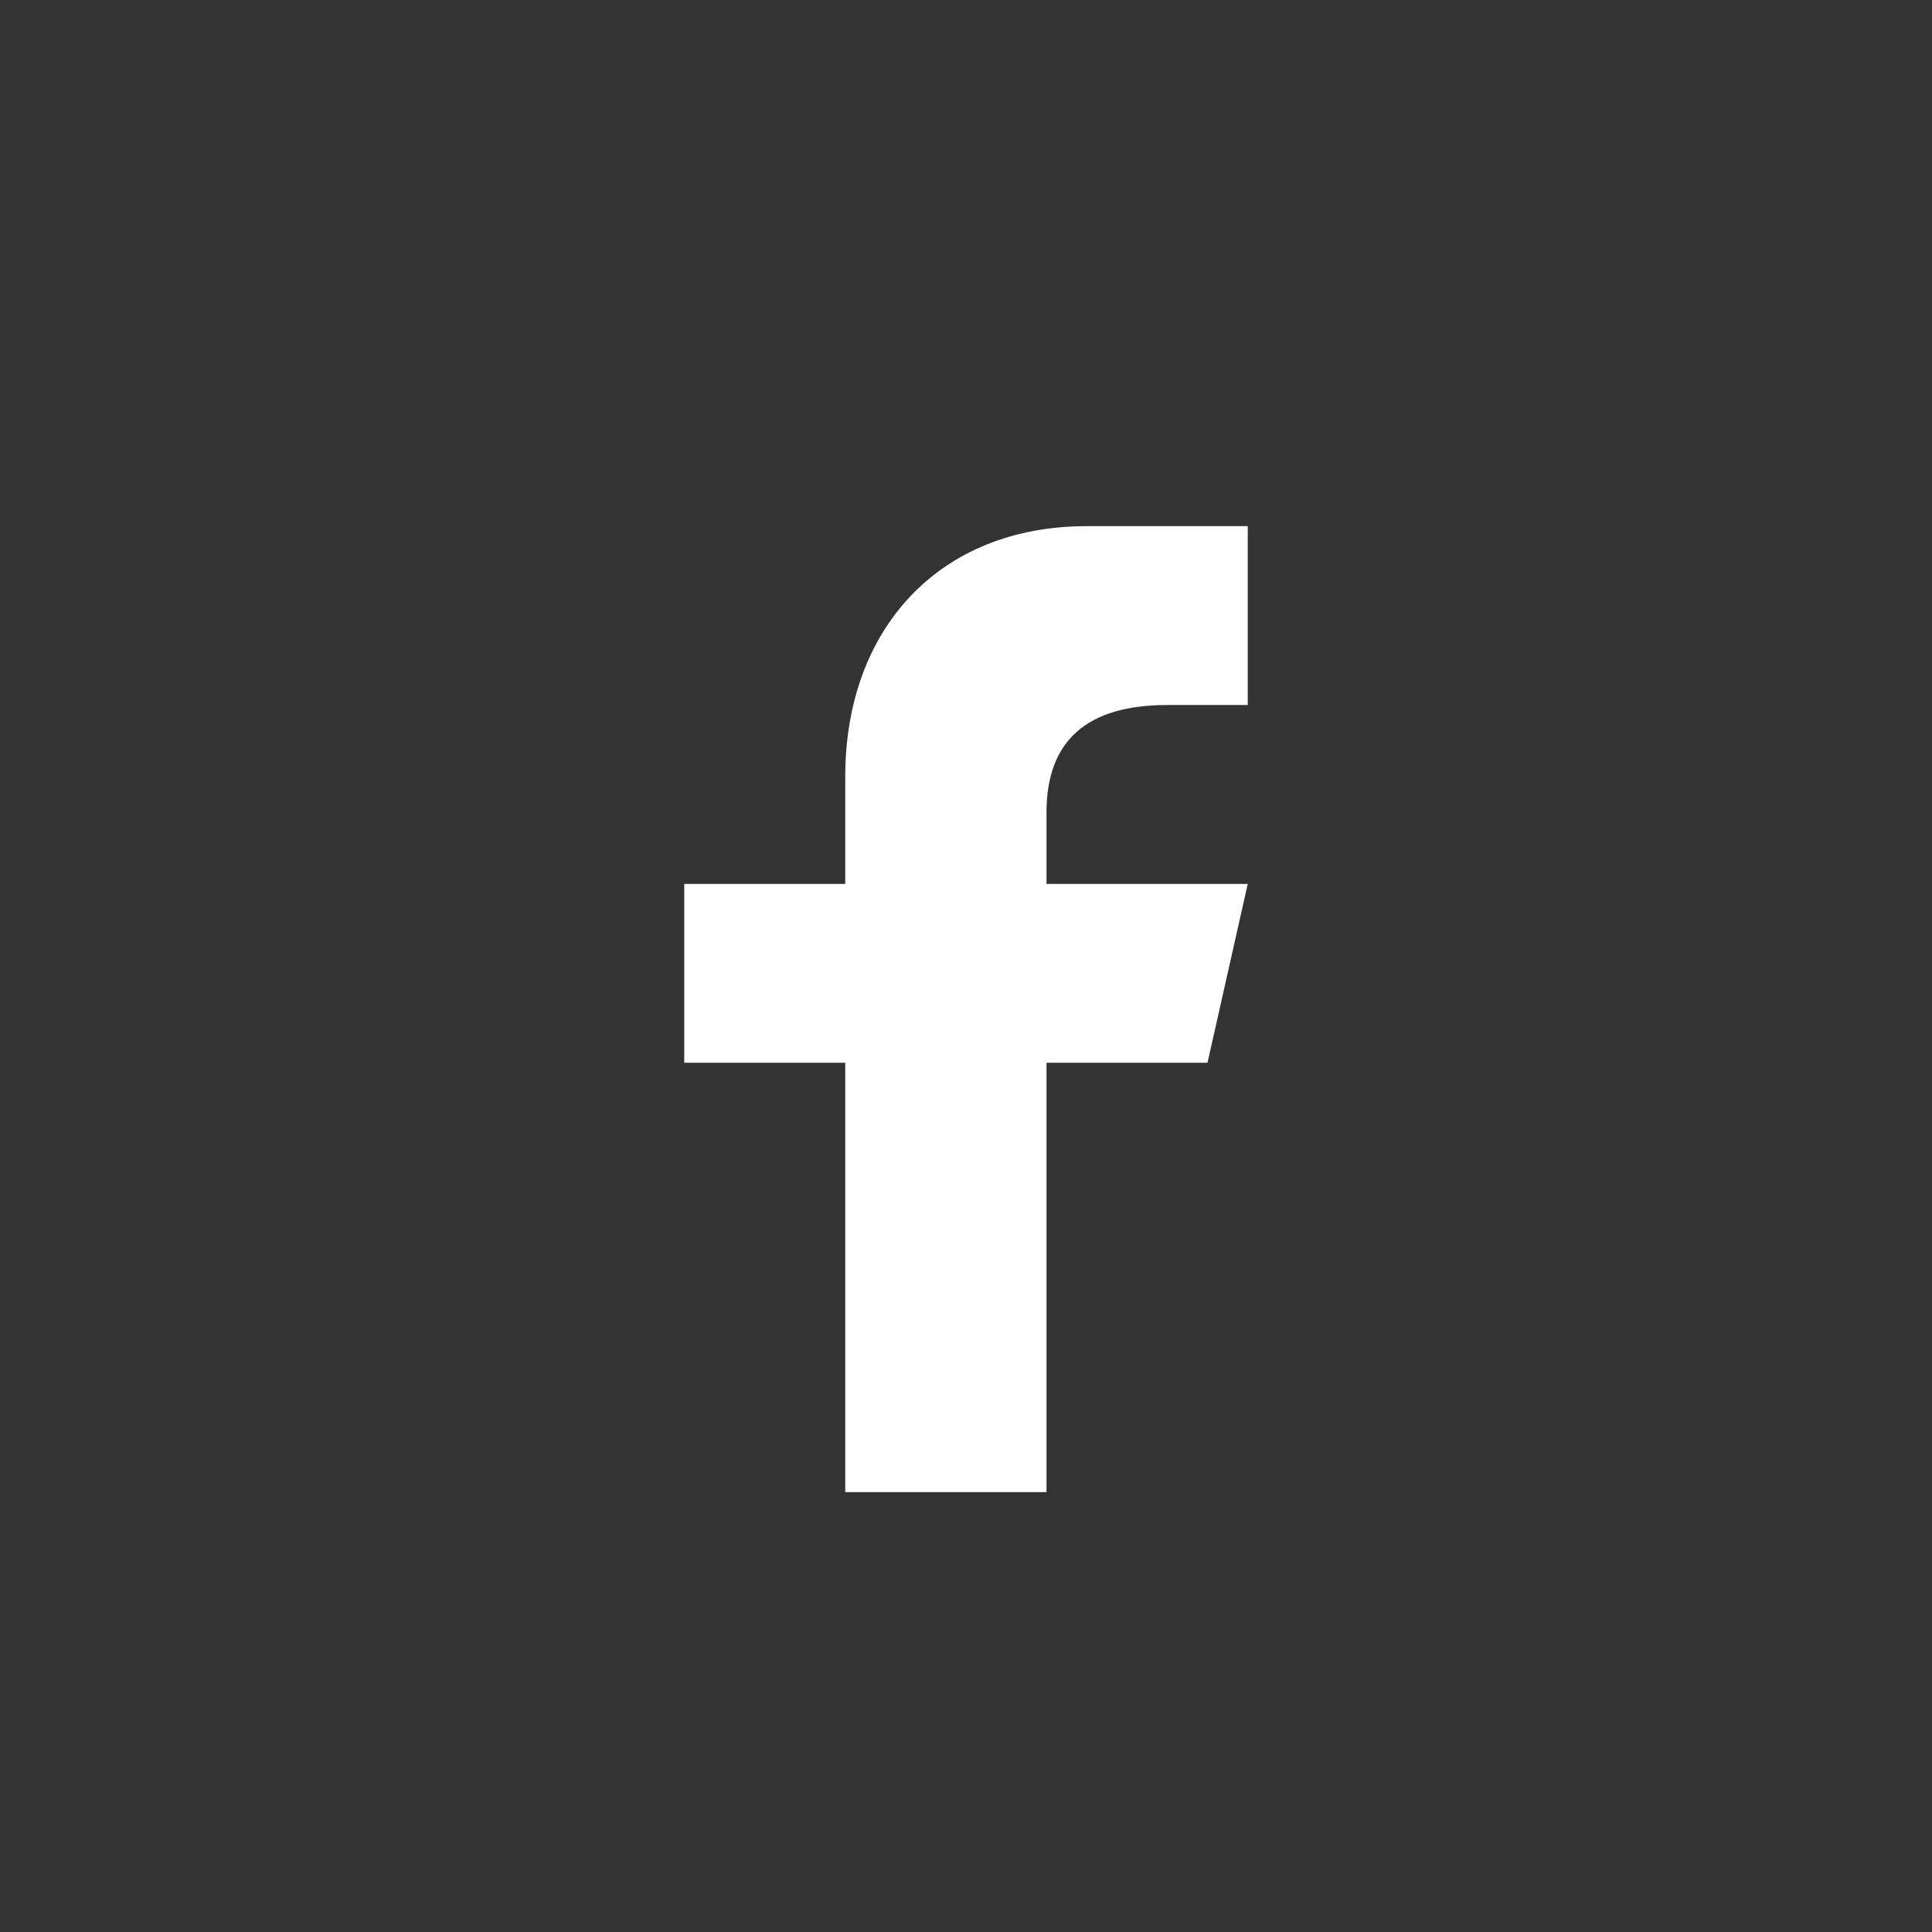 ﻿<?xml version="1.0" encoding="utf-8" ?>
<svg version="1.2" baseProfile="tiny" id="Layer_1" xmlns:xml="http://www.w3.org/XML/1998/namespace"
     xmlns="http://www.w3.org/2000/svg" xmlns:xlink="http://www.w3.org/1999/xlink" x="0px" y="0px" width="48px" height="48px"
     viewBox="0 0 48 48" xml:space="preserve">
<rect x="0" y="0" width="48" height="48" fill="#333333" stroke="none"/>
<path fill="#FFFFFF" d="M24,25.072" />



<path id="f_9_" fill="#FFFFFF" d="M26,37.072V26.404h4l1-4.443h-5v-1.778c0-1.778,1.002-2.667,3-2.667h2v-4.444c-1,0-2.24,0-4,0
	c-3.675,0-6,2.561-6,6.222v2.667h-4v4.443h4v10.668H26L26,37.072z" />



                            </svg>